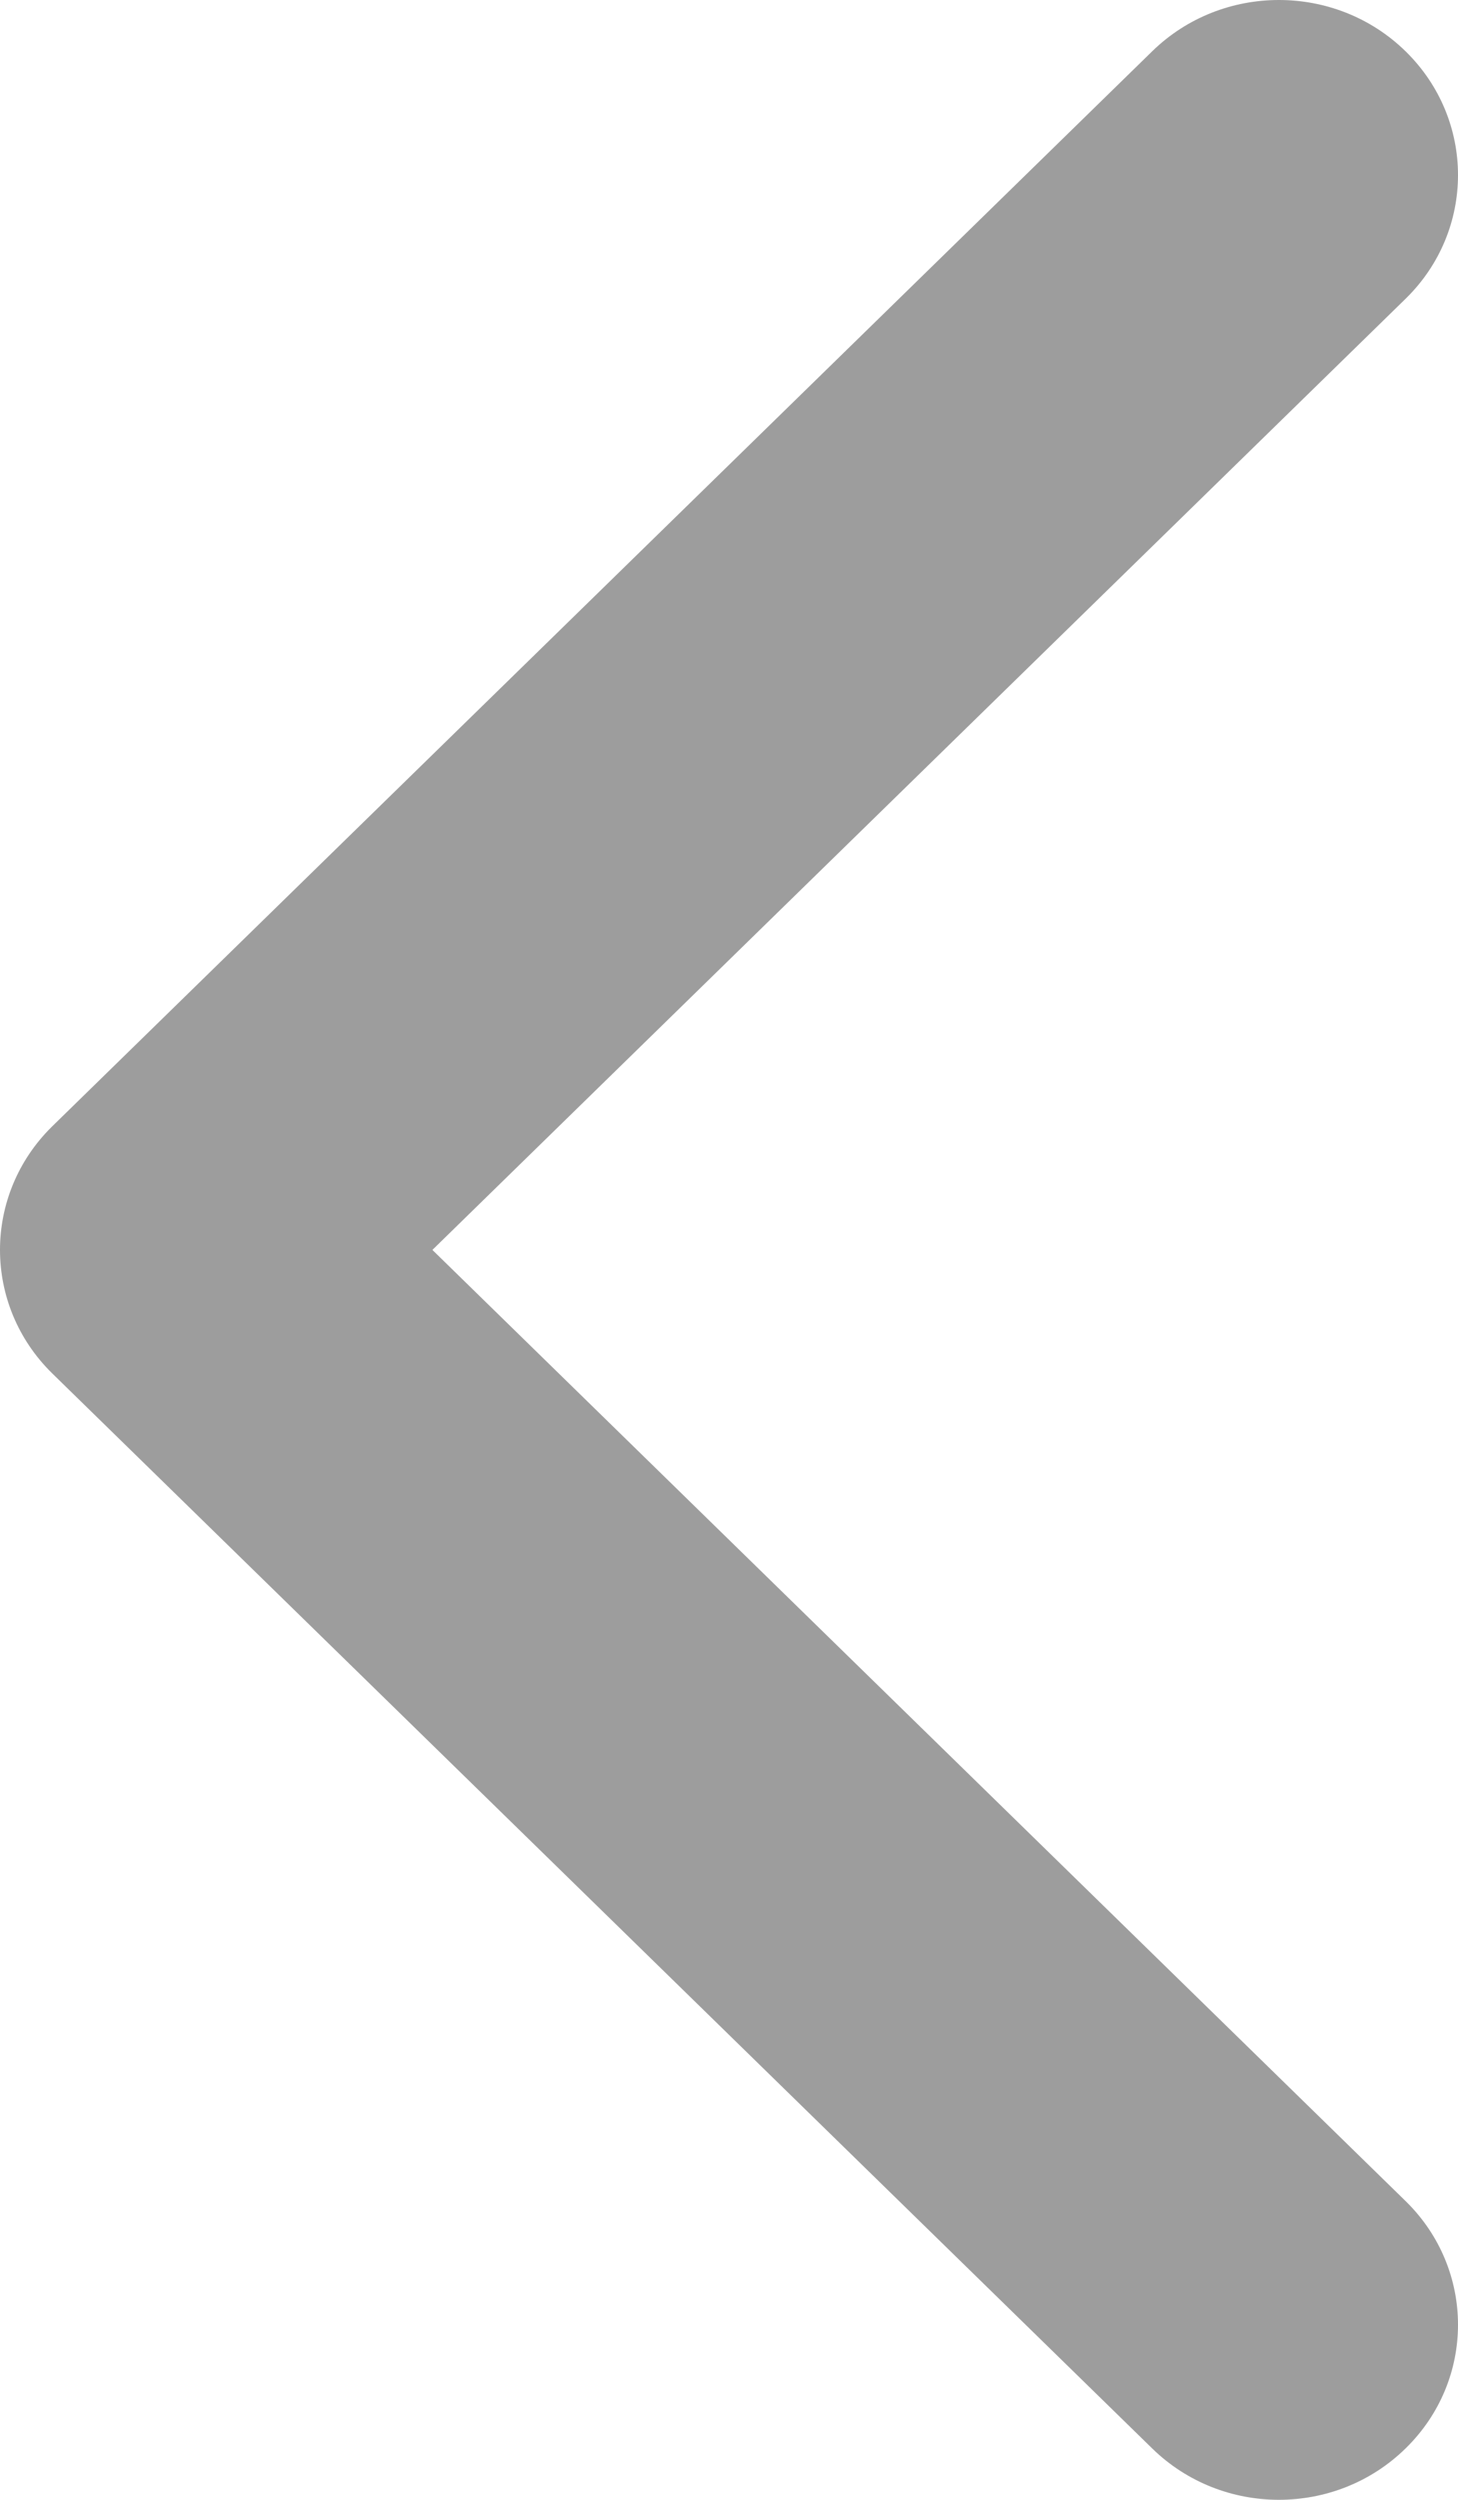 <?xml version="1.0" encoding="UTF-8"?>
<svg width="14px" height="24px" viewBox="0 0 14 24" version="1.1" xmlns="http://www.w3.org/2000/svg" xmlns:xlink="http://www.w3.org/1999/xlink">
    <!-- Generator: Sketch 51.3 (57544) - http://www.bohemiancoding.com/sketch -->
    <title>Flèche précédent_étapes</title>
    <desc>Created with Sketch.</desc>
    <defs></defs>
    <g id="Etape-2-:-type-quartiers" stroke="none" stroke-width="1" fill="none" fill-rule="evenodd">
        <g id="Etape-2" transform="translate(-290, -265)" fill="#9D9D9D" fill-rule="nonzero">
            <g id="Cadre-étape" transform="translate(238, 199)">
                <path d="M65.496,79.188 L54.936,89.507 C54.264,90.164 53.175,90.164 52.504,89.507 C51.832,88.851 51.832,87.787 52.504,87.131 L61.848,78 L52.504,68.869 C51.832,68.213 51.832,67.149 52.504,66.492 C53.175,65.836 54.264,65.836 54.936,66.492 L65.497,76.812 C65.832,77.14 66,77.57 66,78 C66,78.43 65.832,78.86 65.496,79.188 Z" id="Flèche-précédent_étapes" transform="translate(59, 78) scale(-1, 1) translate(-59, -78) "></path>
            </g>
        </g>
    </g>
</svg>